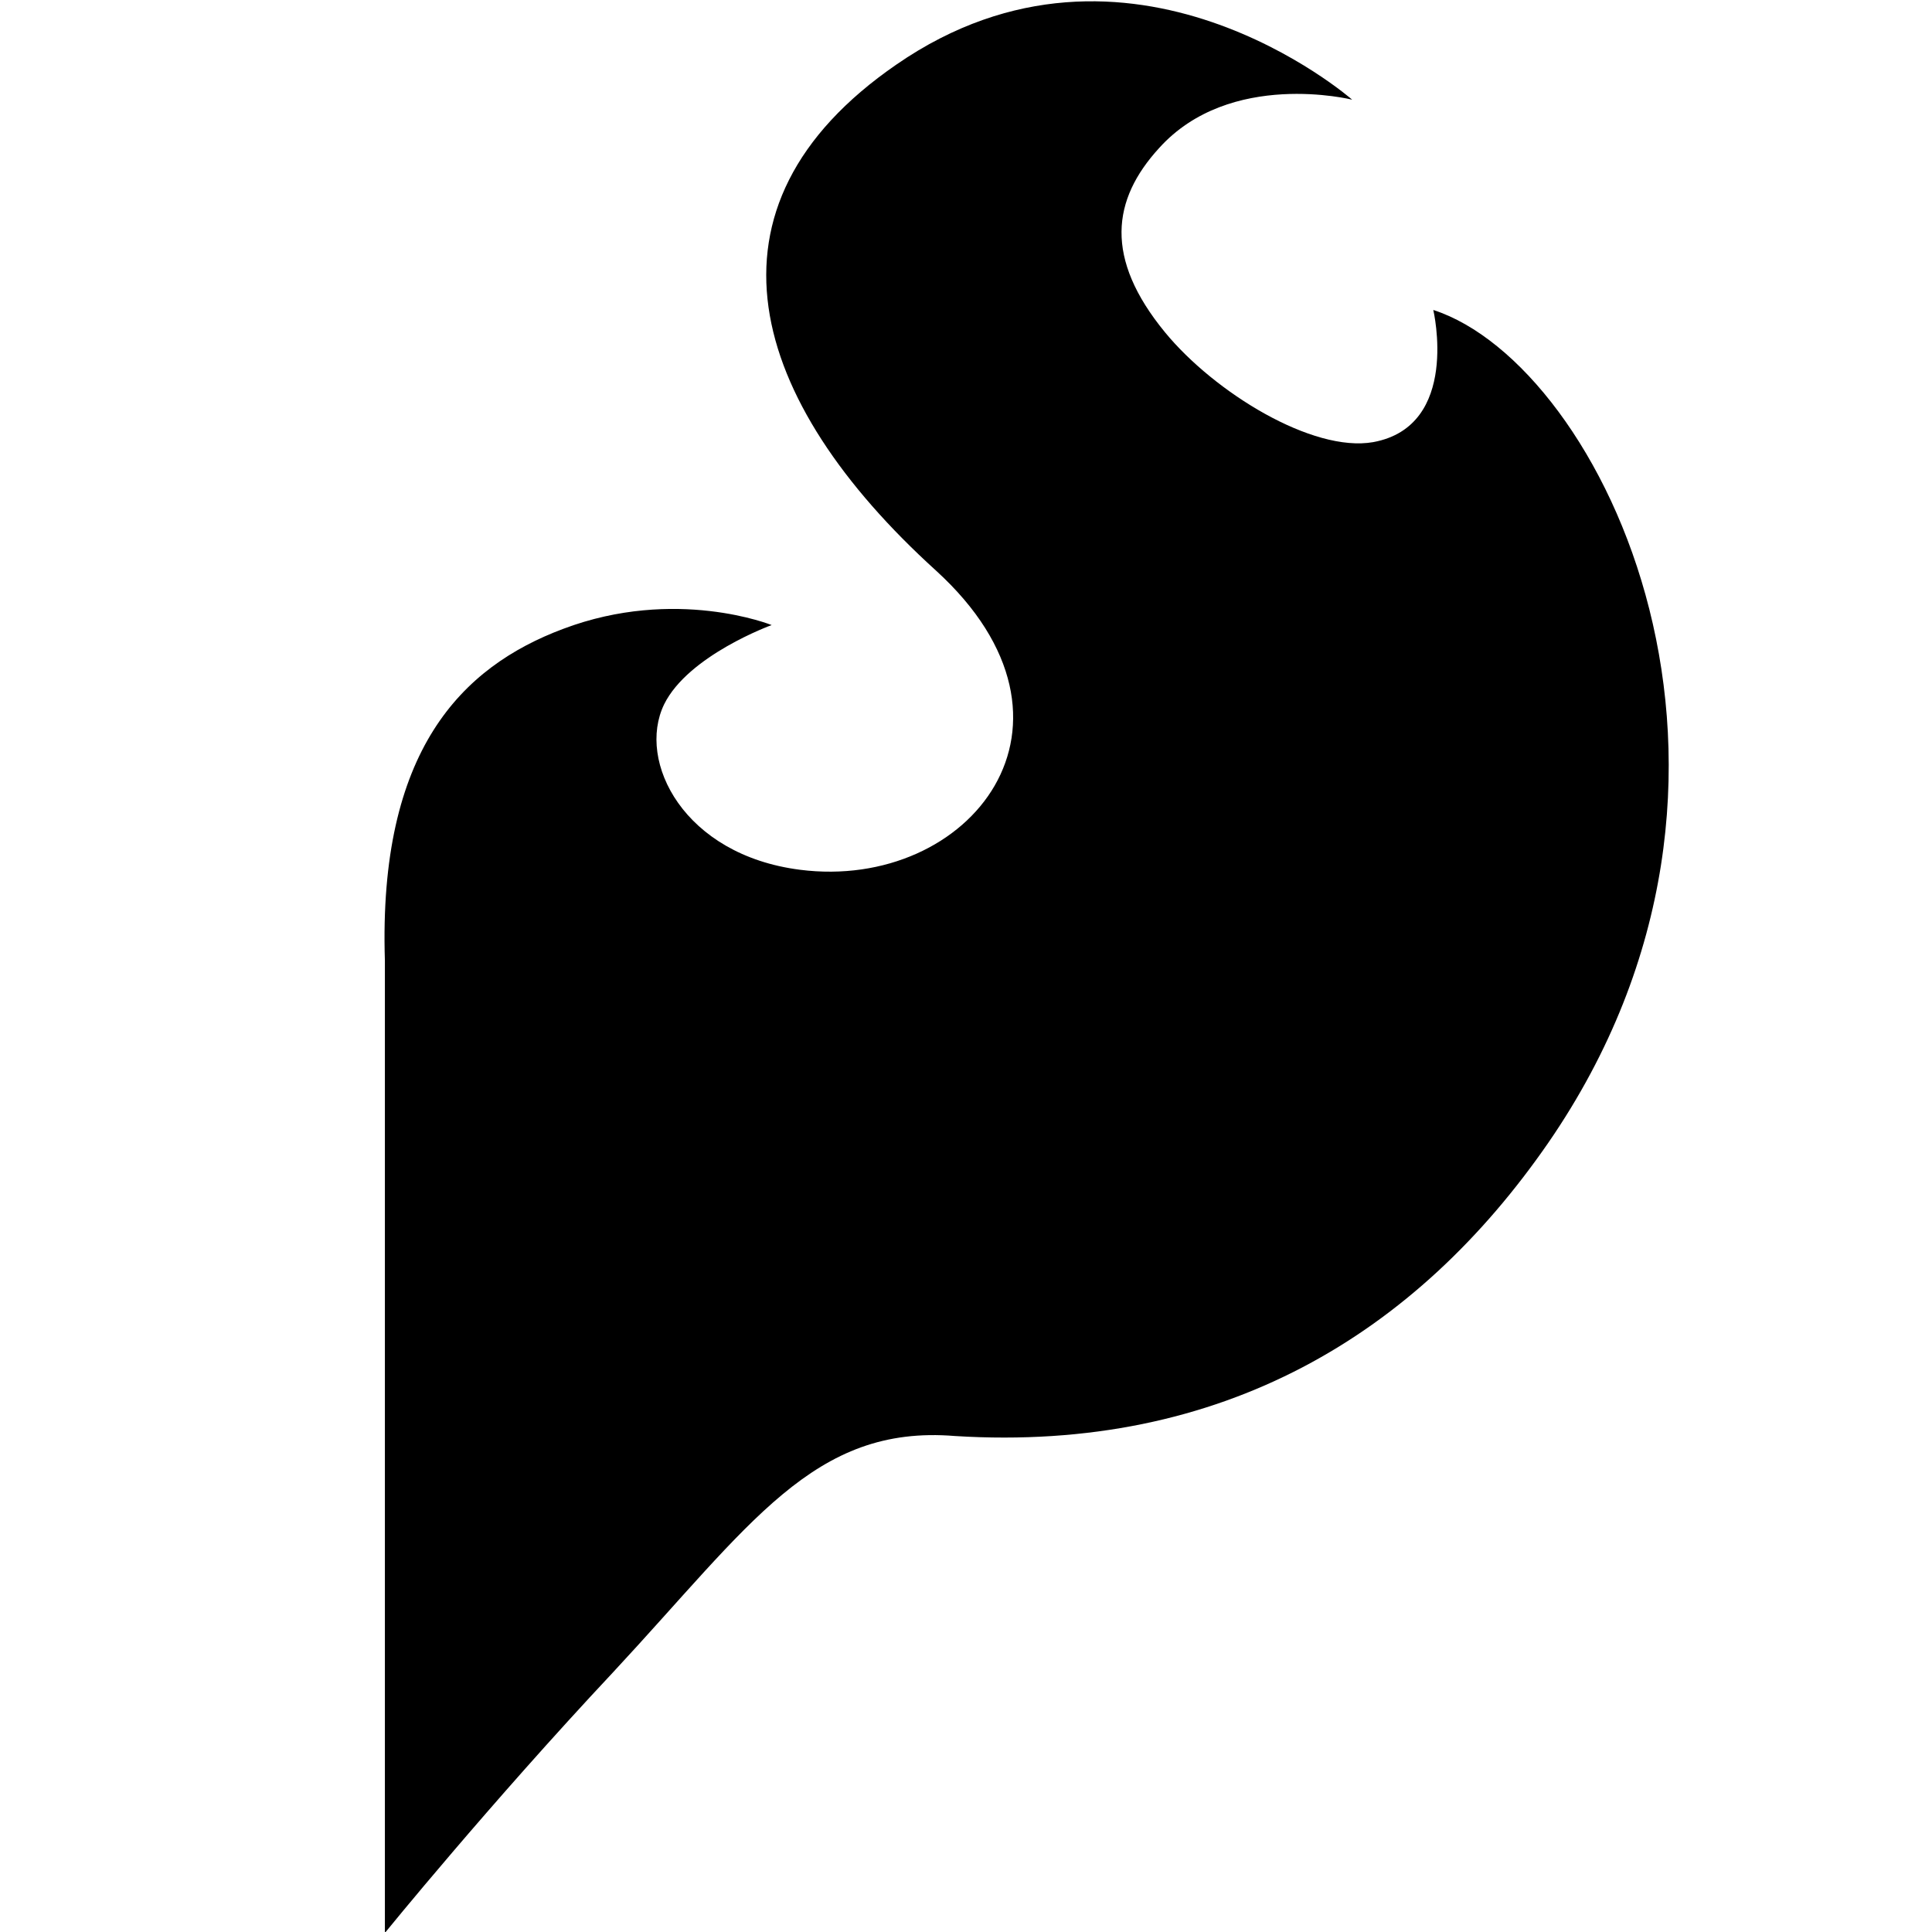 <?xml version="1.0" encoding="utf-8"?>
<!-- Generator: www.svgicons.com -->
<svg xmlns="http://www.w3.org/2000/svg" width="800" height="800" viewBox="0 0 32 32">
<path fill="currentColor" d="M23.74 5.135s.453 1.922-.995 2.188c-1.005.177-2.63-.823-3.448-1.818c-1.01-1.229-.88-2.198-.099-3.052c1.177-1.307 3.198-.802 3.198-.802s-3.698-3.24-7.547-.583c-3.427 2.359-2.443 5.573.651 8.38c2.786 2.536.563 5.318-2.25 4.958c-1.922-.245-2.708-1.792-2.25-2.74c.401-.813 1.781-1.313 1.781-1.313s-1.589-.641-3.453.063c-1.682.63-3.063 2.016-2.953 5.495v16.104s1.734-2.135 3.776-4.313c2.281-2.453 3.323-4.109 5.667-3.917c4.438.276 7.646-1.698 9.828-4.859c4.188-6.083.906-12.88-1.906-13.792z"/>
</svg>